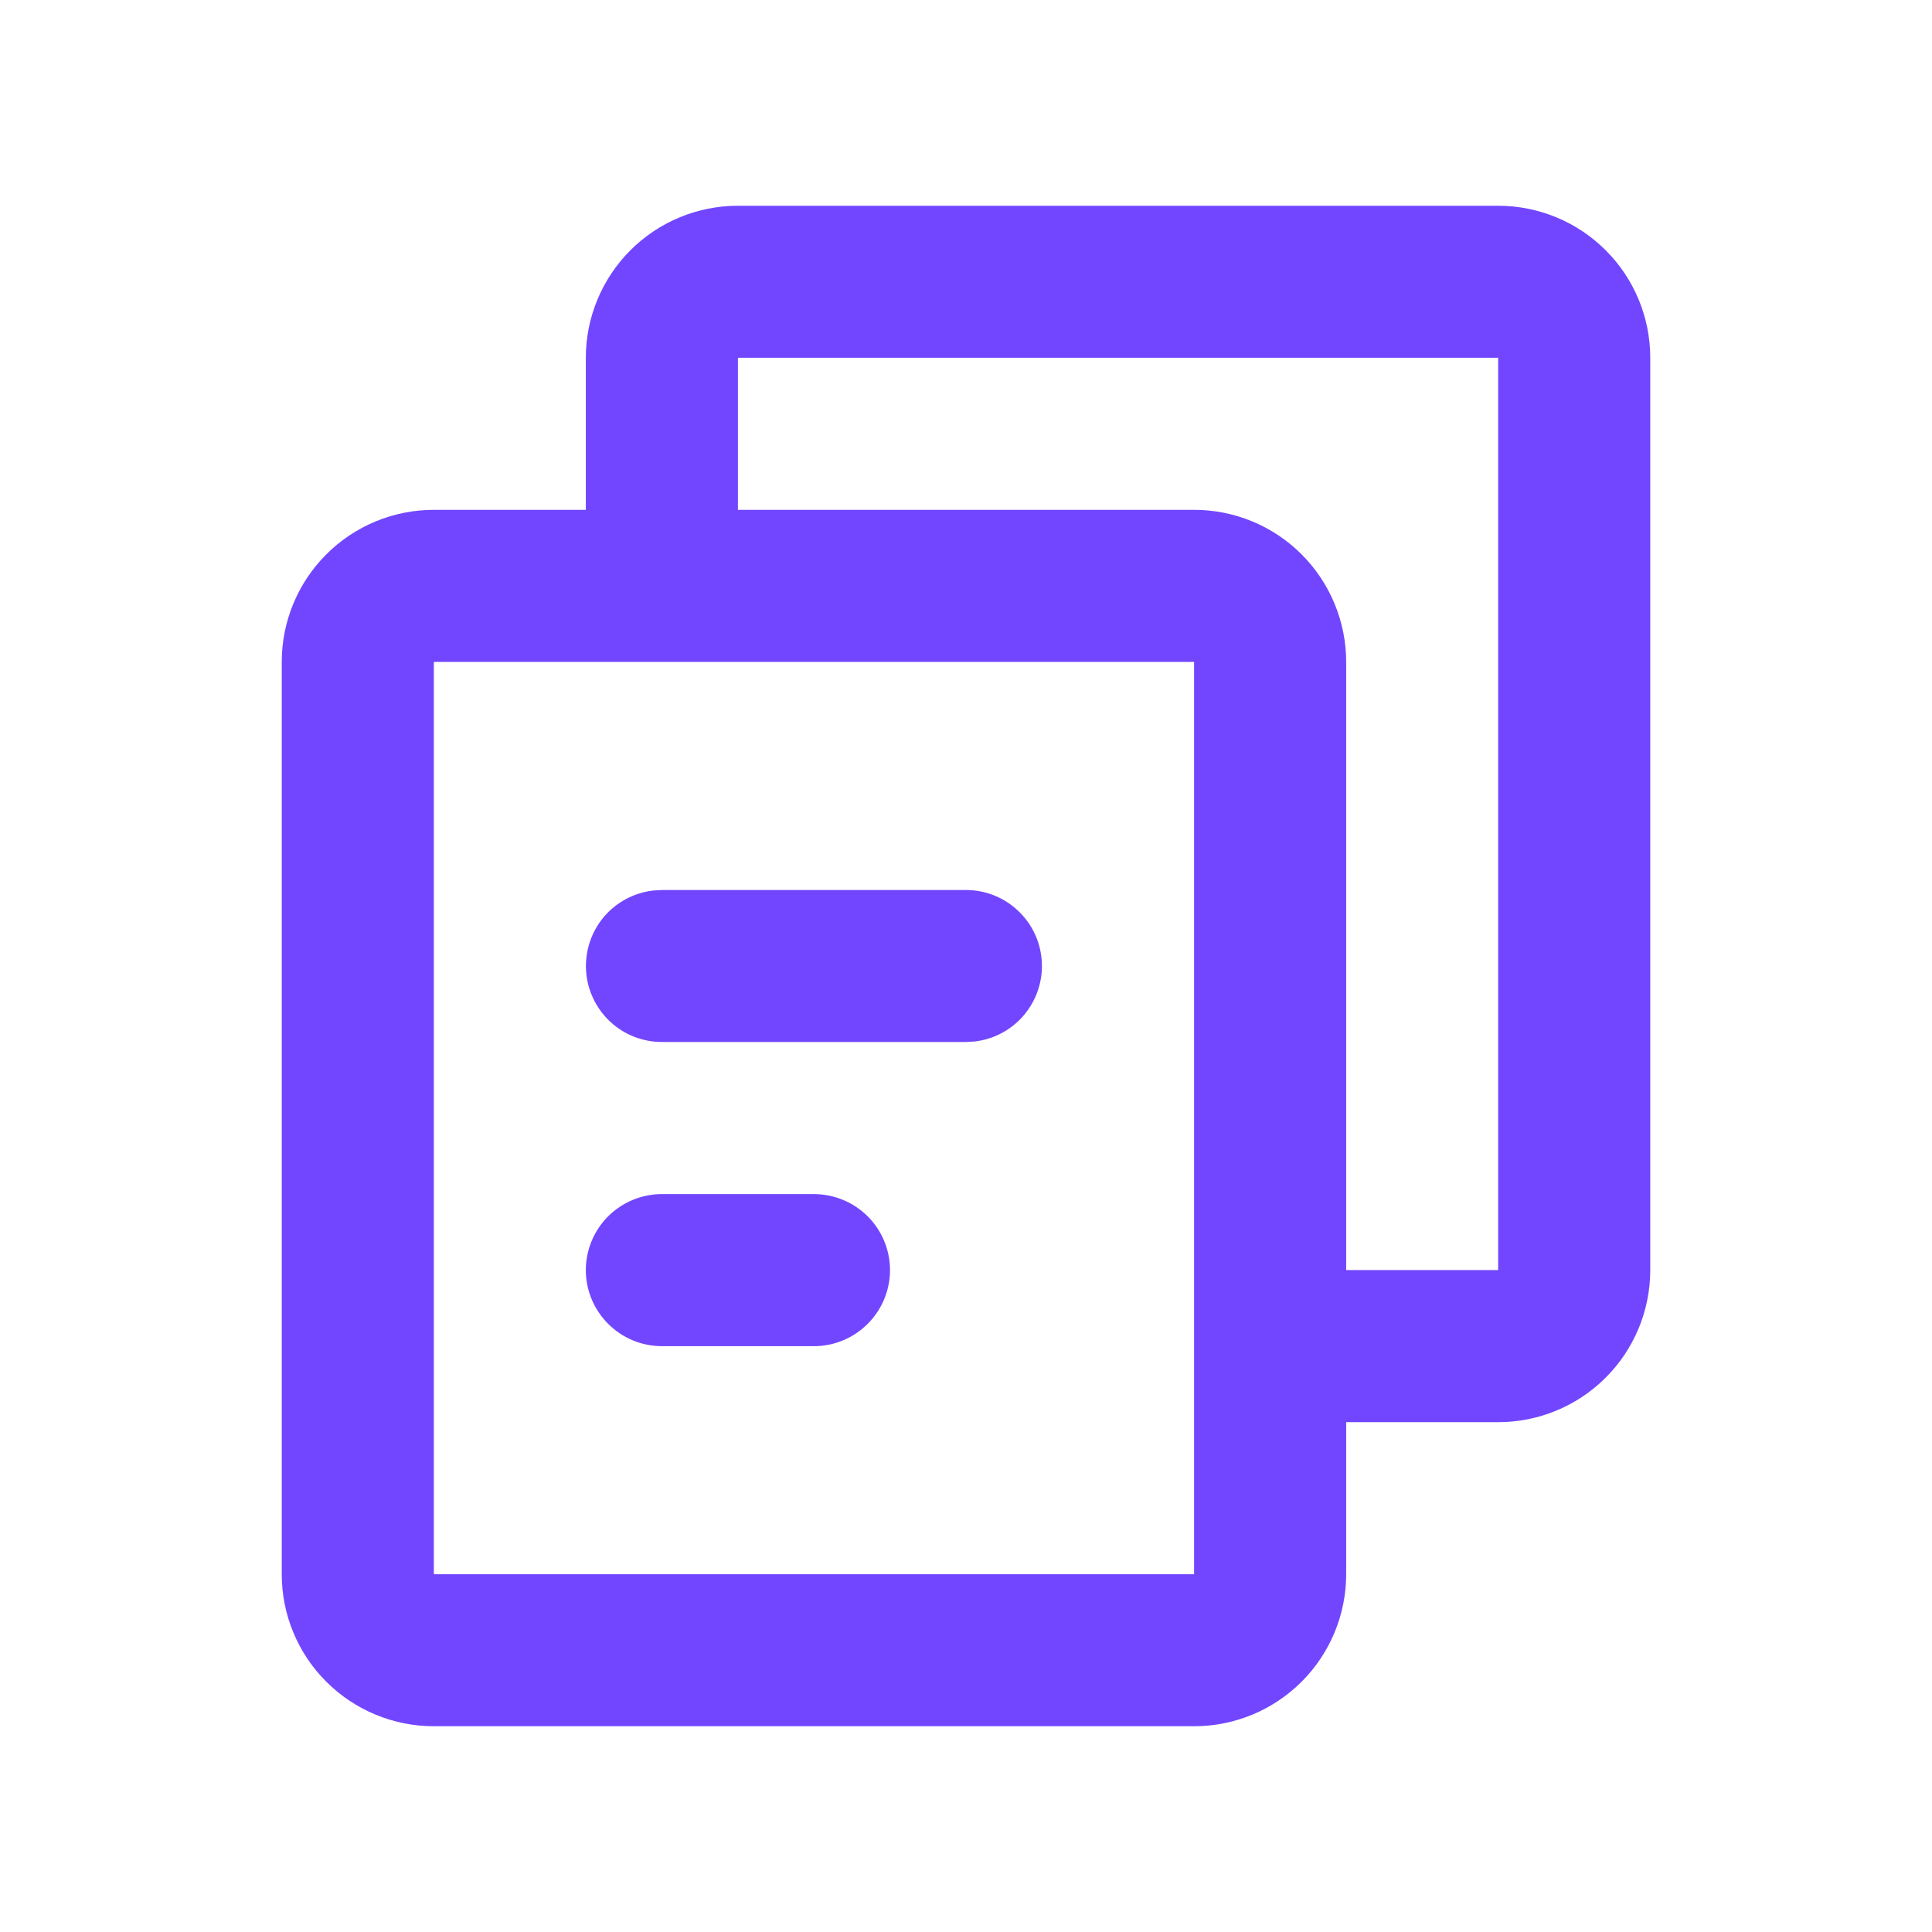 <svg width="18" height="18" viewBox="0 0 18 18" fill="none" xmlns="http://www.w3.org/2000/svg">
<path d="M13.958 1.917C14.334 1.917 14.694 2.066 14.96 2.332C15.226 2.597 15.375 2.958 15.375 3.333V11.833C15.375 12.209 15.226 12.569 14.96 12.835C14.694 13.101 14.334 13.25 13.958 13.25H12.542V14.667C12.542 15.043 12.392 15.403 12.127 15.668C11.861 15.934 11.501 16.083 11.125 16.083H4.042C3.666 16.083 3.306 15.934 3.04 15.668C2.774 15.403 2.625 15.043 2.625 14.667V6.167C2.625 5.791 2.774 5.431 3.04 5.165C3.306 4.899 3.666 4.75 4.042 4.75H5.458V3.333C5.458 2.958 5.608 2.597 5.873 2.332C6.139 2.066 6.499 1.917 6.875 1.917H13.958ZM11.125 6.167H4.042V14.667H11.125V6.167ZM7.583 11.125C7.771 11.125 7.951 11.2 8.084 11.332C8.217 11.465 8.292 11.646 8.292 11.833C8.292 12.021 8.217 12.201 8.084 12.334C7.951 12.467 7.771 12.542 7.583 12.542H6.167C5.979 12.542 5.799 12.467 5.666 12.334C5.533 12.201 5.458 12.021 5.458 11.833C5.458 11.646 5.533 11.465 5.666 11.332C5.799 11.2 5.979 11.125 6.167 11.125H7.583ZM13.958 3.333H6.875V4.75H11.125C11.501 4.75 11.861 4.899 12.127 5.165C12.392 5.431 12.542 5.791 12.542 6.167V11.833H13.958V3.333ZM9 8.292C9.181 8.292 9.354 8.361 9.485 8.485C9.617 8.609 9.696 8.778 9.706 8.959C9.717 9.139 9.658 9.316 9.542 9.455C9.427 9.593 9.262 9.682 9.083 9.703L9 9.708H6.167C5.986 9.708 5.812 9.639 5.681 9.515C5.55 9.391 5.471 9.222 5.46 9.042C5.45 8.861 5.508 8.684 5.624 8.545C5.74 8.407 5.905 8.318 6.084 8.297L6.167 8.292H9Z" fill="#7246FF"/>
</svg>
